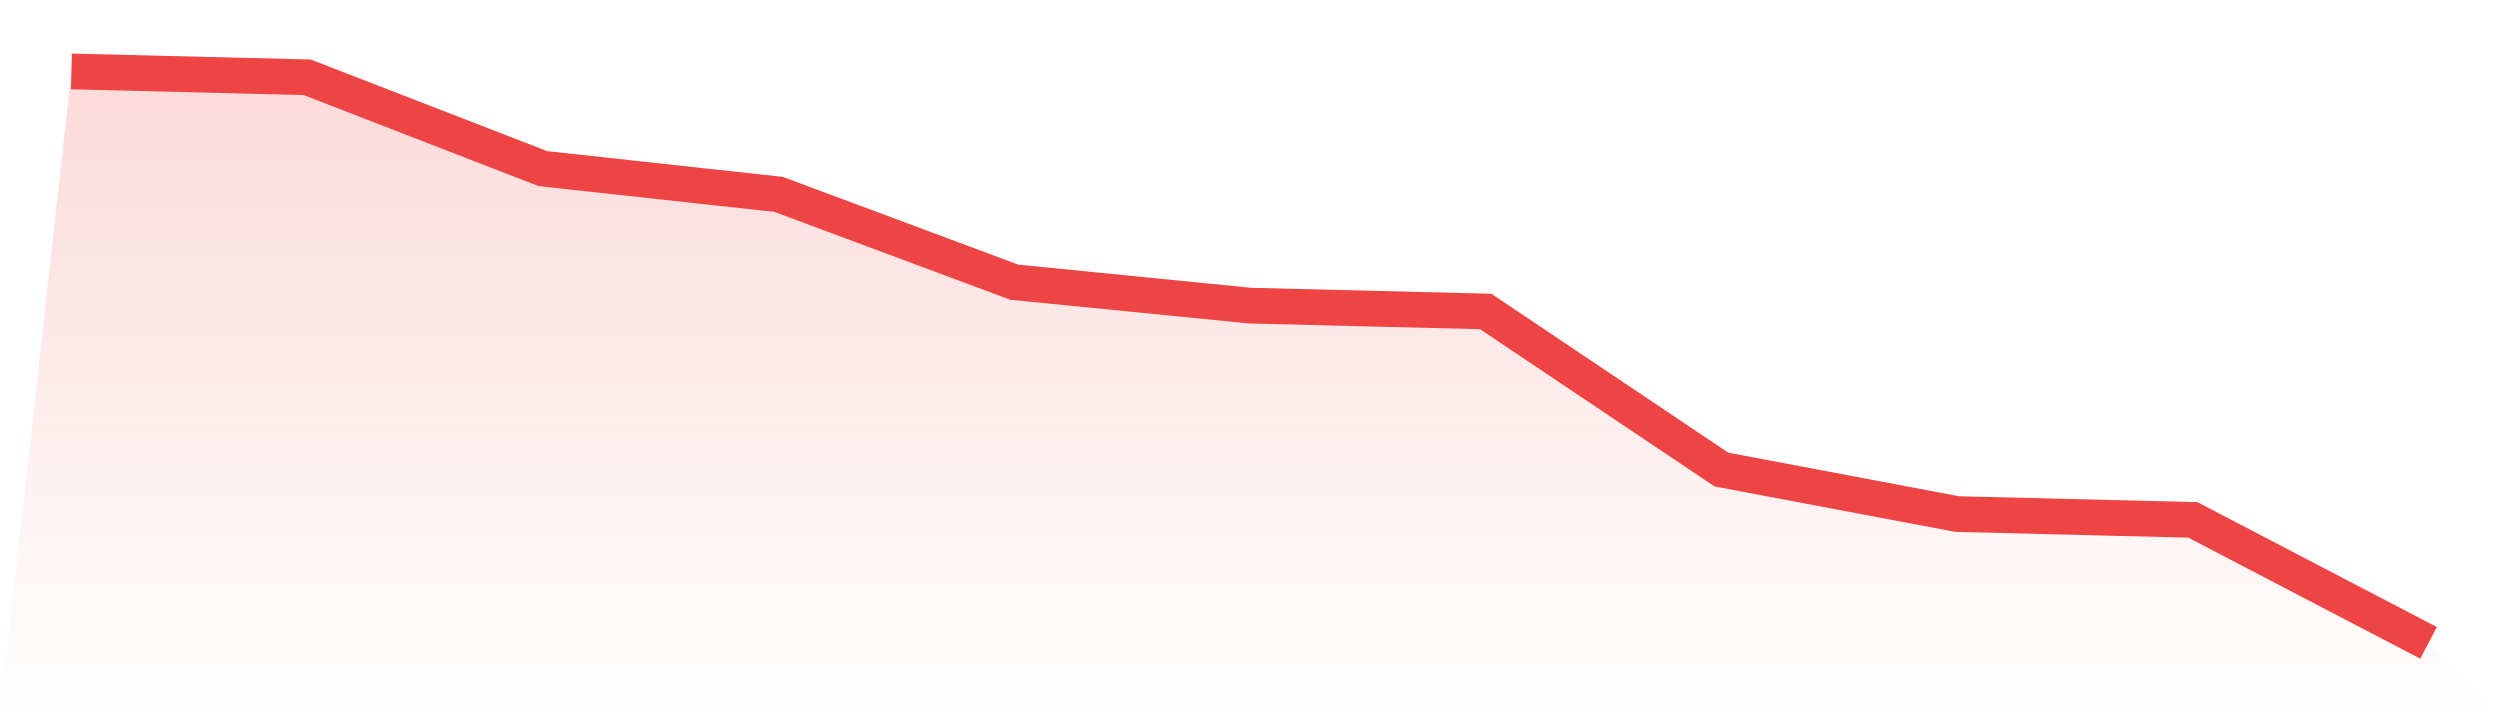 <svg viewBox="0 0 140 40" xmlns="http://www.w3.org/2000/svg">
<defs>
<linearGradient id="gradient" x1="0" x2="0" y1="0" y2="1">
<stop offset="0%" stop-color="#ef4444" stop-opacity="0.2"/>
<stop offset="100%" stop-color="#ef4444" stop-opacity="0"/>
</linearGradient>
</defs>
<path d="M4,4 L4,4 L17.2,4.328 L30.4,9.443 L43.6,10.885 L56.8,15.803 L70,17.115 L83.2,17.443 L96.4,26.295 L109.6,28.787 L122.8,29.115 L136,36 L140,40 L0,40 z" fill="url(#gradient)"/>
<path d="M4,4 L4,4 L17.2,4.328 L30.4,9.443 L43.6,10.885 L56.8,15.803 L70,17.115 L83.2,17.443 L96.4,26.295 L109.6,28.787 L122.8,29.115 L136,36" fill="none" stroke="#ef4444" stroke-width="2"/>
</svg>